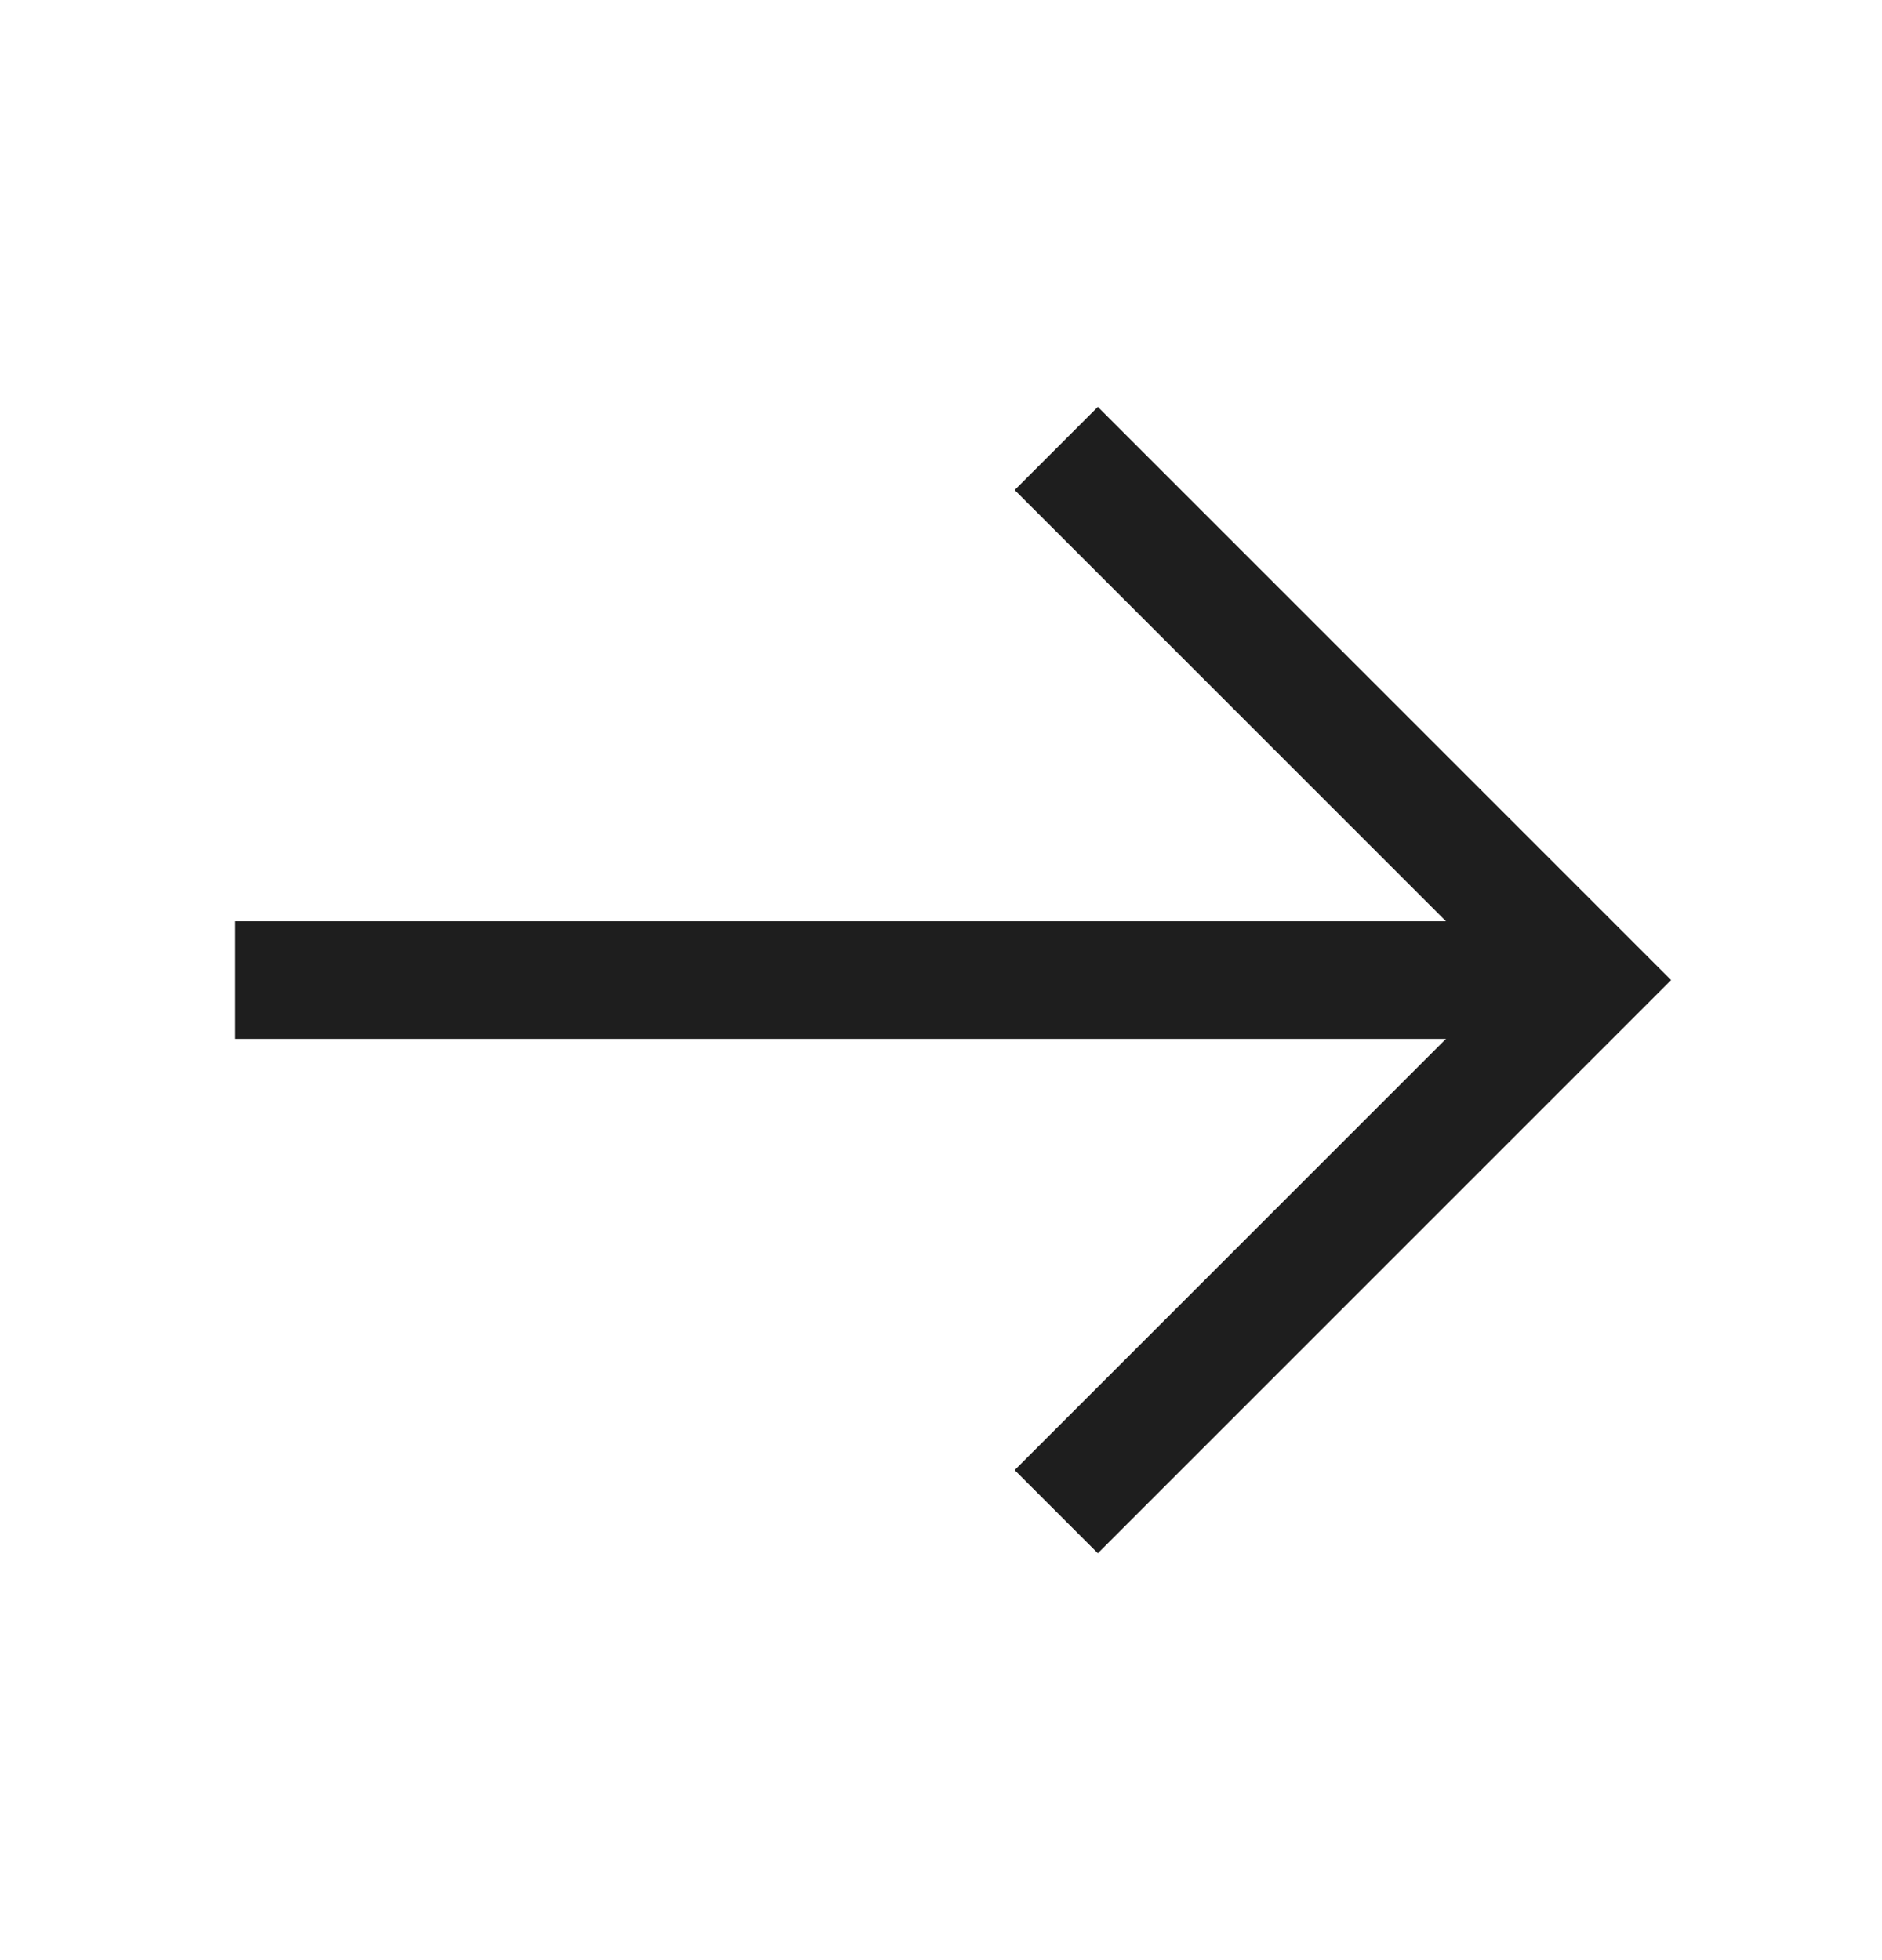 <svg width="24" height="25" viewBox="0 0 24 25" fill="none" xmlns="http://www.w3.org/2000/svg">
<path d="M14 6.25L20.25 12.5L14 18.75" stroke="#1E1E1E" stroke-width="1.5" stroke-linecap="square"/>
<path d="M19.5 12.5H3.75" stroke="#1E1E1E" stroke-width="1.5" stroke-linecap="square"/>
</svg>
